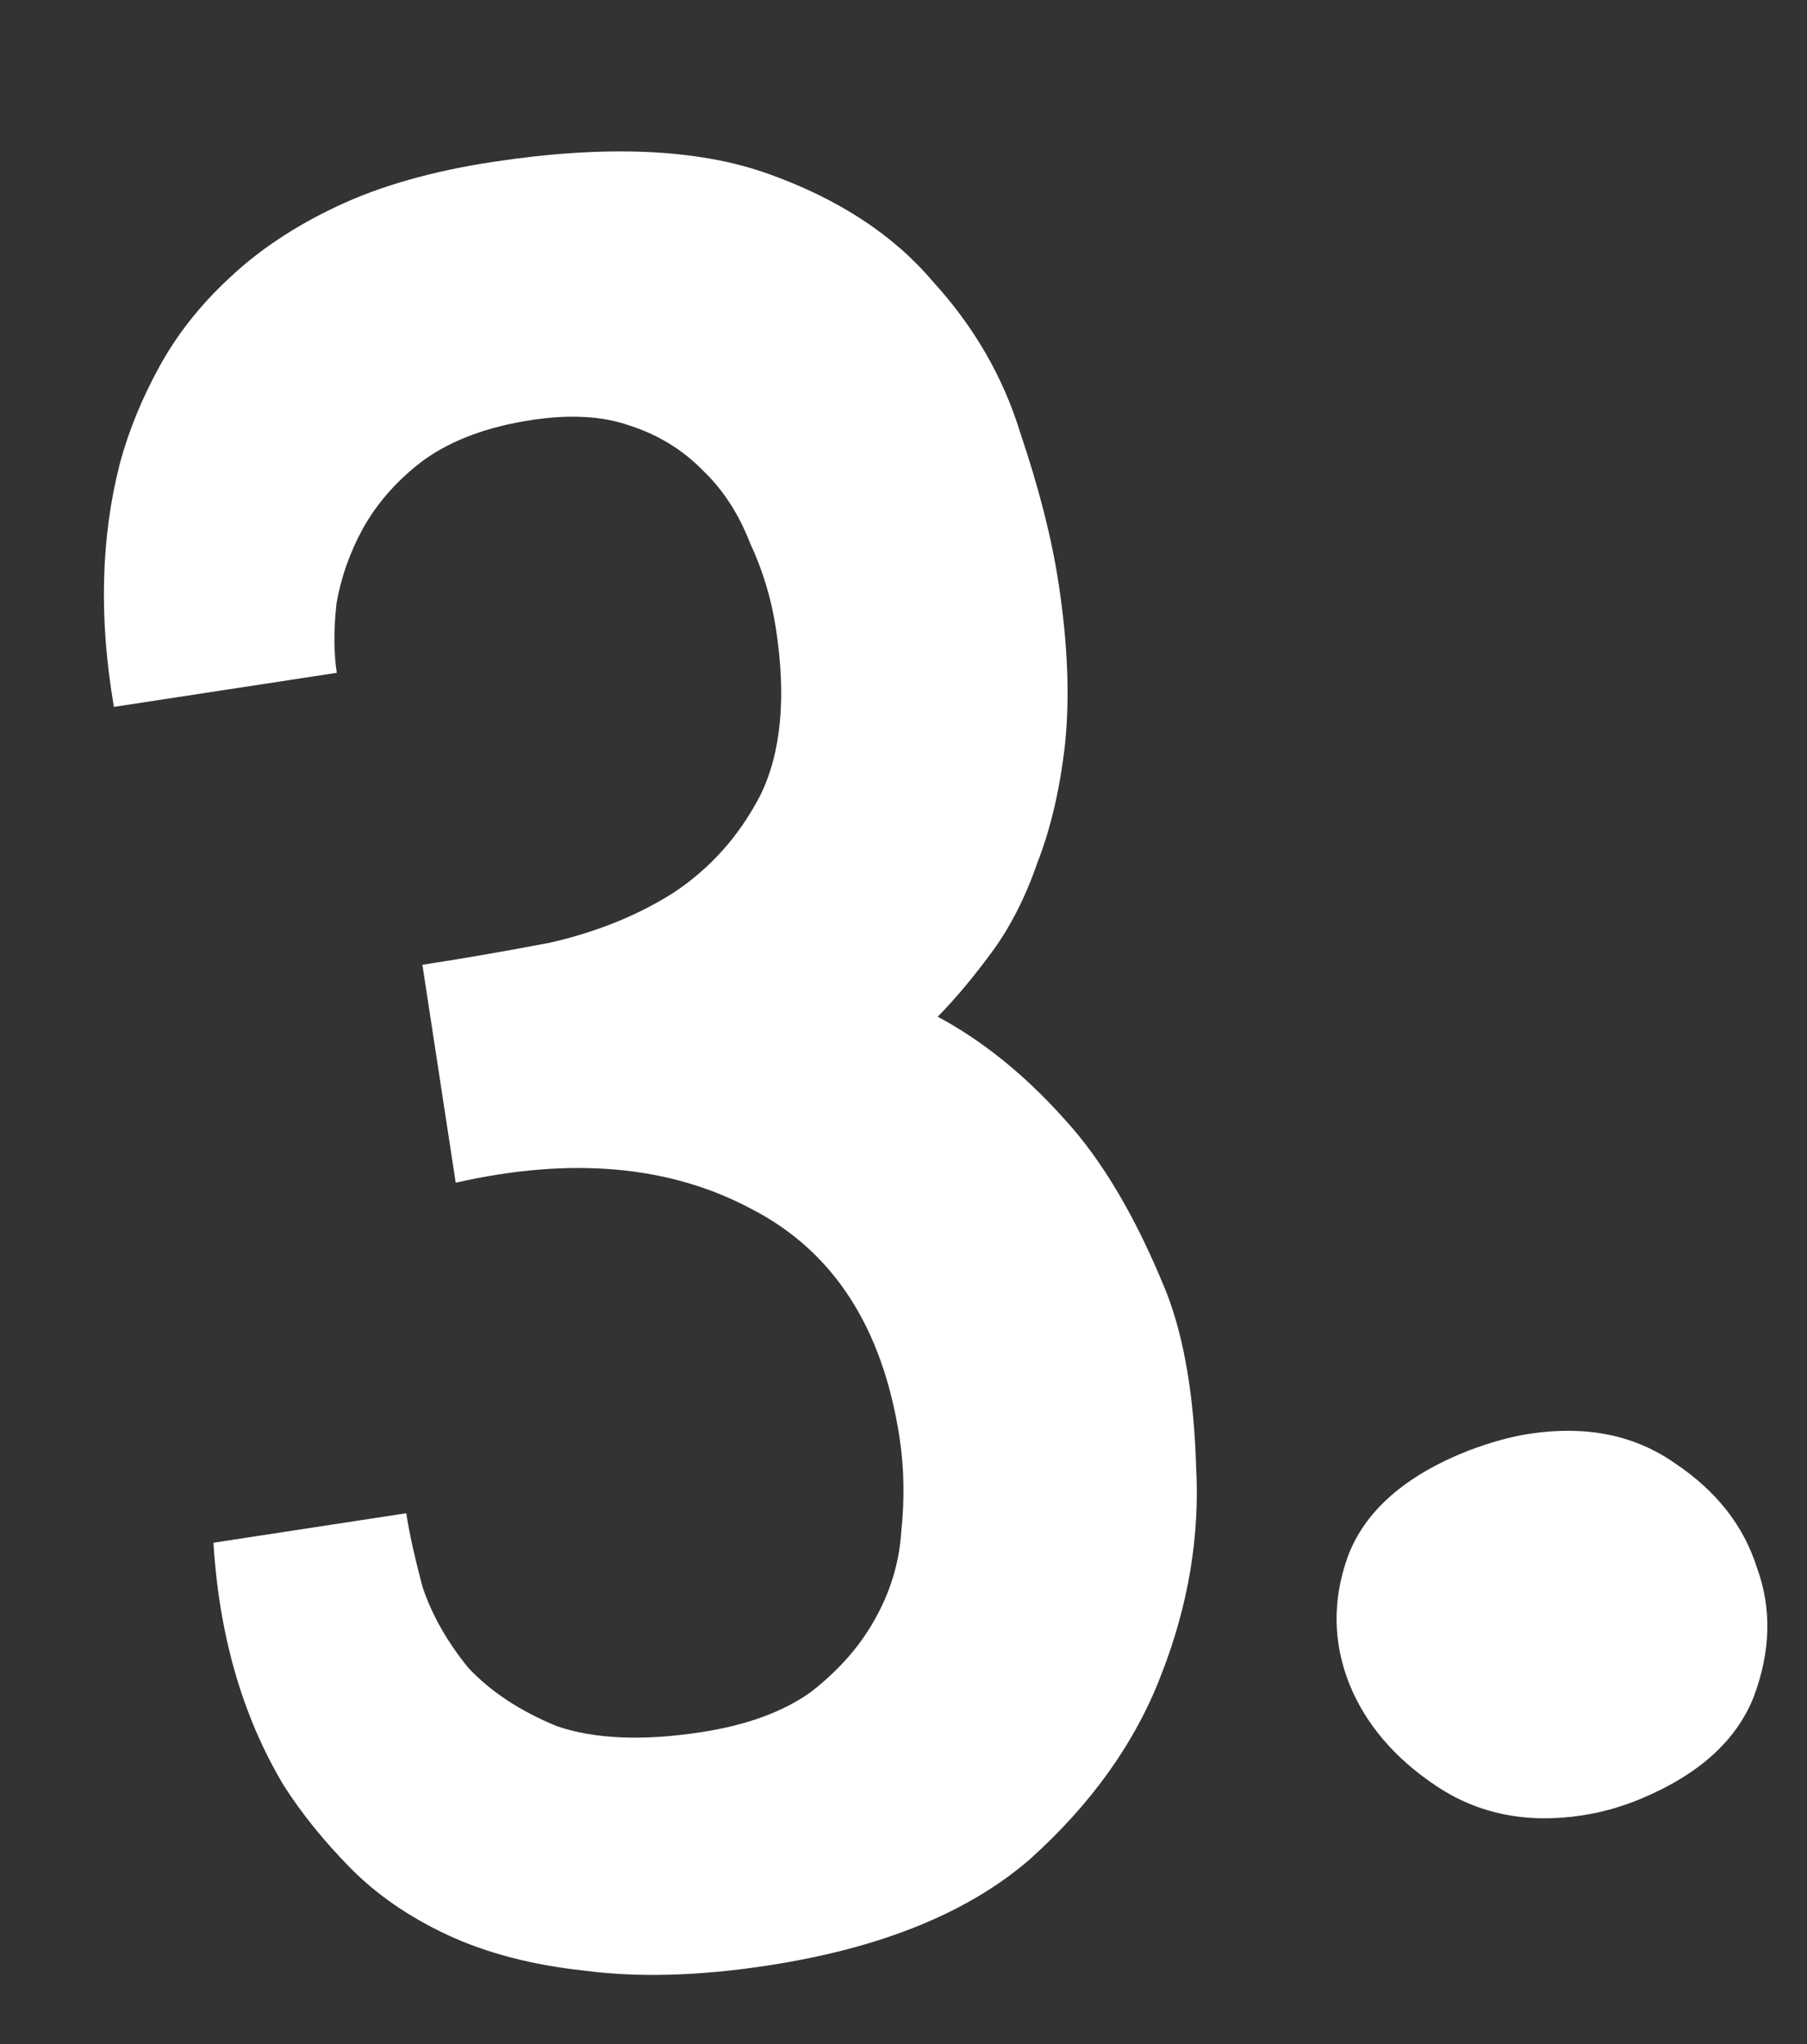 <svg width="214" height="242" viewBox="0 0 214 242" fill="none" xmlns="http://www.w3.org/2000/svg">
<rect x="0" y="0" width="214" height="242" fill="#333333" stroke="none"/>
<path d="M25.278 182.645L48.113 179.154C48.476 181.527 49.127 184.462 50.066 187.96C51.173 191.231 52.971 194.395 55.462 197.454C58.12 200.285 61.608 202.584 65.925 204.353C70.409 205.893 76.111 206.134 83.03 205.076C88.368 204.26 92.681 202.691 95.968 200.368C99.224 197.847 101.728 195.036 103.48 191.936C105.399 188.608 106.482 185.104 106.729 181.424C107.143 177.517 107.078 173.784 106.535 170.225C104.54 157.177 98.71 148.154 89.044 143.157C79.348 137.962 67.656 136.917 53.968 140.021L50.024 114.22C54.769 113.495 59.795 112.626 65.103 111.612C70.579 110.371 75.439 108.414 79.684 105.742C84.096 102.842 87.552 98.975 90.05 94.142C92.518 89.112 93.133 82.543 91.894 74.438C91.35 70.879 90.327 67.495 88.825 64.285C87.49 60.847 85.638 57.994 83.268 55.726C80.868 53.26 77.965 51.478 74.56 50.38C71.353 49.252 67.476 49.035 62.929 49.73C57.788 50.516 53.575 52.07 50.288 54.394C47.199 56.687 44.779 59.383 43.027 62.483C41.443 65.356 40.383 68.35 39.848 71.467C39.51 74.553 39.523 77.283 39.885 79.655L13.492 83.689C11.693 73.241 11.938 63.593 14.227 54.746C15.265 50.946 16.812 47.168 18.869 43.415C20.925 39.661 23.635 36.212 26.999 33.068C30.53 29.695 34.843 26.81 39.94 24.413C45.036 22.015 51.143 20.273 58.26 19.185C71.704 17.13 82.598 17.589 90.943 20.563C99.288 23.536 105.807 27.8 110.501 33.355C115.361 38.681 118.799 44.63 120.815 51.201C123.029 57.742 124.544 63.681 125.36 69.019C126.447 76.136 126.707 82.47 126.139 88.019C125.541 93.371 124.442 98.091 122.841 102.18C121.438 106.239 119.648 109.75 117.471 112.713C115.293 115.676 113.154 118.228 111.054 120.37C116.343 123.203 121.303 127.2 125.936 132.359C130.539 137.321 134.637 144.281 138.232 153.241C140.265 158.595 141.406 165.401 141.656 173.658C142.105 181.885 140.728 190.087 137.527 198.264C134.493 206.214 129.331 213.477 122.041 220.054C114.721 226.433 104.339 230.65 90.895 232.705C82.789 233.944 75.536 234.142 69.135 233.3C62.962 232.625 57.588 231.22 53.014 229.087C48.439 226.954 44.594 224.304 41.48 221.138C38.366 217.973 35.746 214.731 33.621 211.414C28.733 203.259 25.952 193.669 25.278 182.645ZM173.802 171.78C176.479 170.763 178.905 170.089 181.08 169.757C187.802 168.729 193.541 169.875 198.297 173.195C203.251 176.484 206.516 180.639 208.092 185.658C209.836 190.45 209.702 195.528 207.69 200.894C205.647 206.062 201.203 210.079 194.358 212.946C192.076 213.902 189.749 214.561 187.376 214.924C180.852 215.921 175.113 214.775 170.159 211.486C165.205 208.197 161.758 204.171 159.816 199.41C157.844 194.451 157.78 189.403 159.625 184.265C161.638 178.899 166.363 174.737 173.802 171.78Z" fill="white"/>
</svg>
